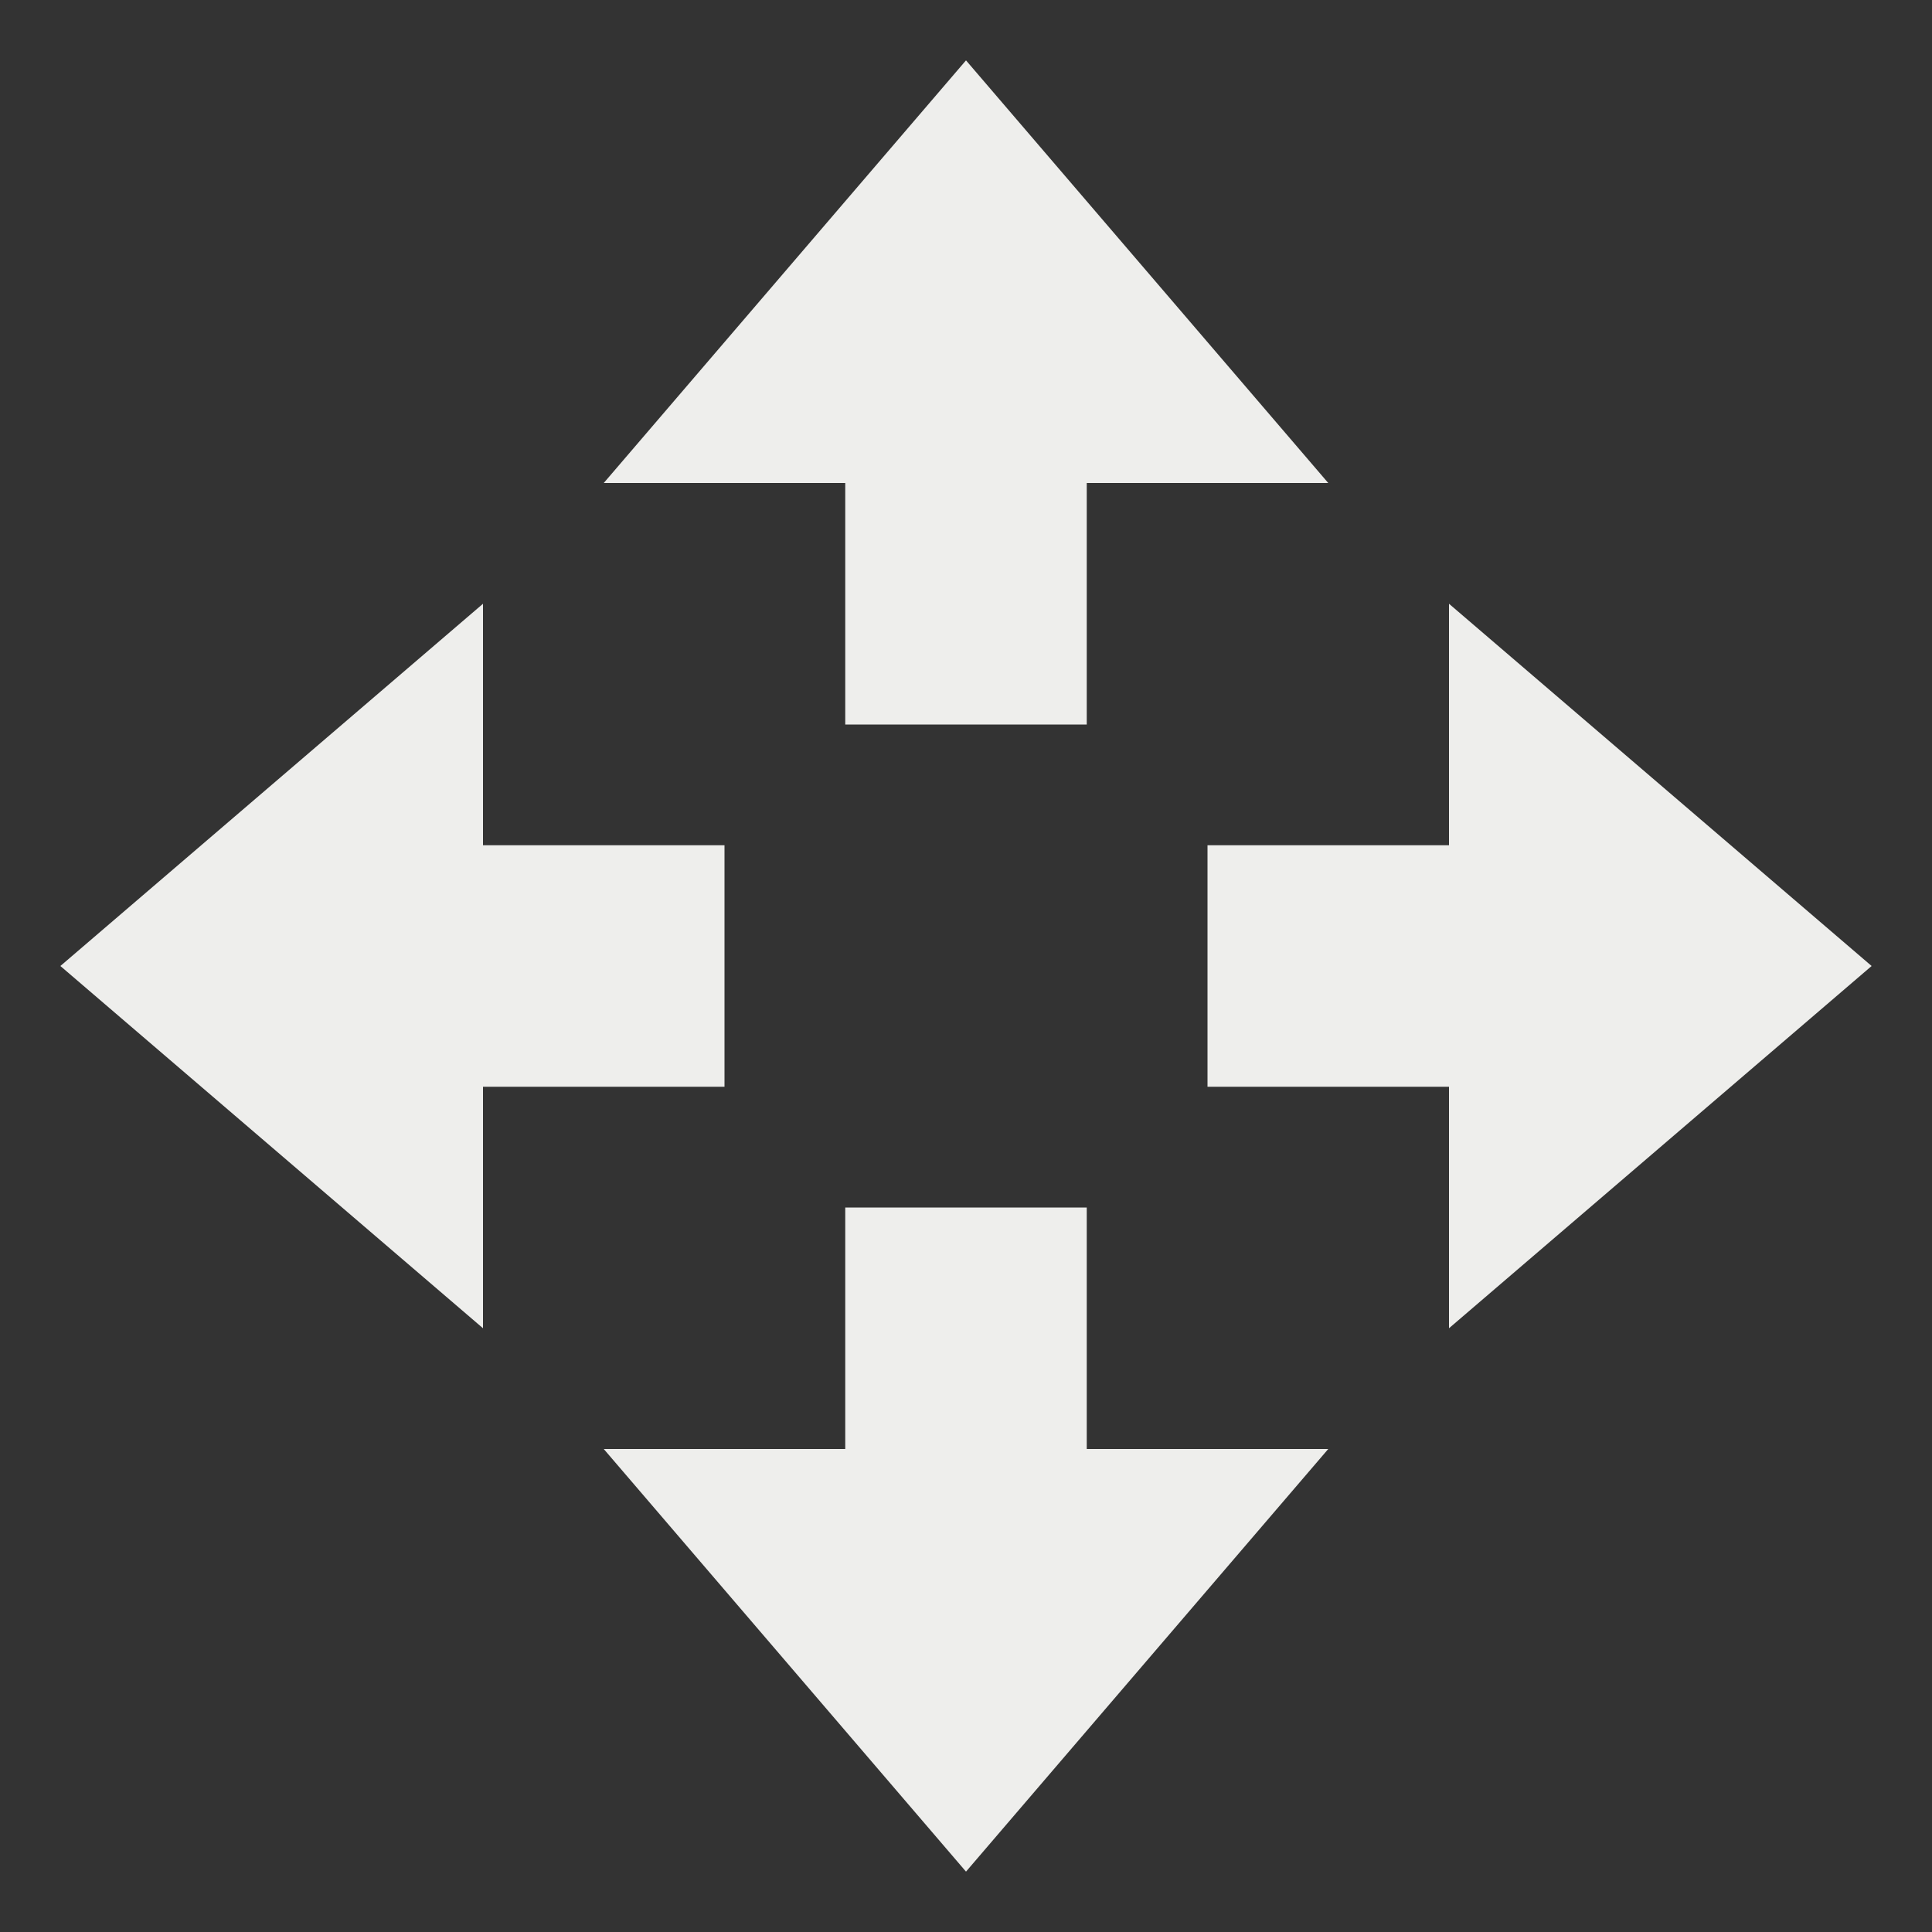 <svg xmlns="http://www.w3.org/2000/svg" width="16" height="16" version="1.1">
 <rect width="100%" height="100%" fill="#333333" stroke="none"/>
 <path style="fill:#eeeeec" d="M 8,15.5 5,12 H 7 V 10 H 9 V 12 H 11 Z"/>
 <path style="fill:#eeeeec" d="M 8,0.5 5,4 H 7 V 6 H 9 V 4 H 11 Z"/>
 <path style="fill:#eeeeec" d="M 15.5,8 12,5 V 7 H 10 V 9 H 12 V 11 Z"/>
 <path style="fill:#eeeeec" d="M 0.5,8 4,5 V 7 H 6 V 9 H 4 V 11 Z"/>
</svg>
